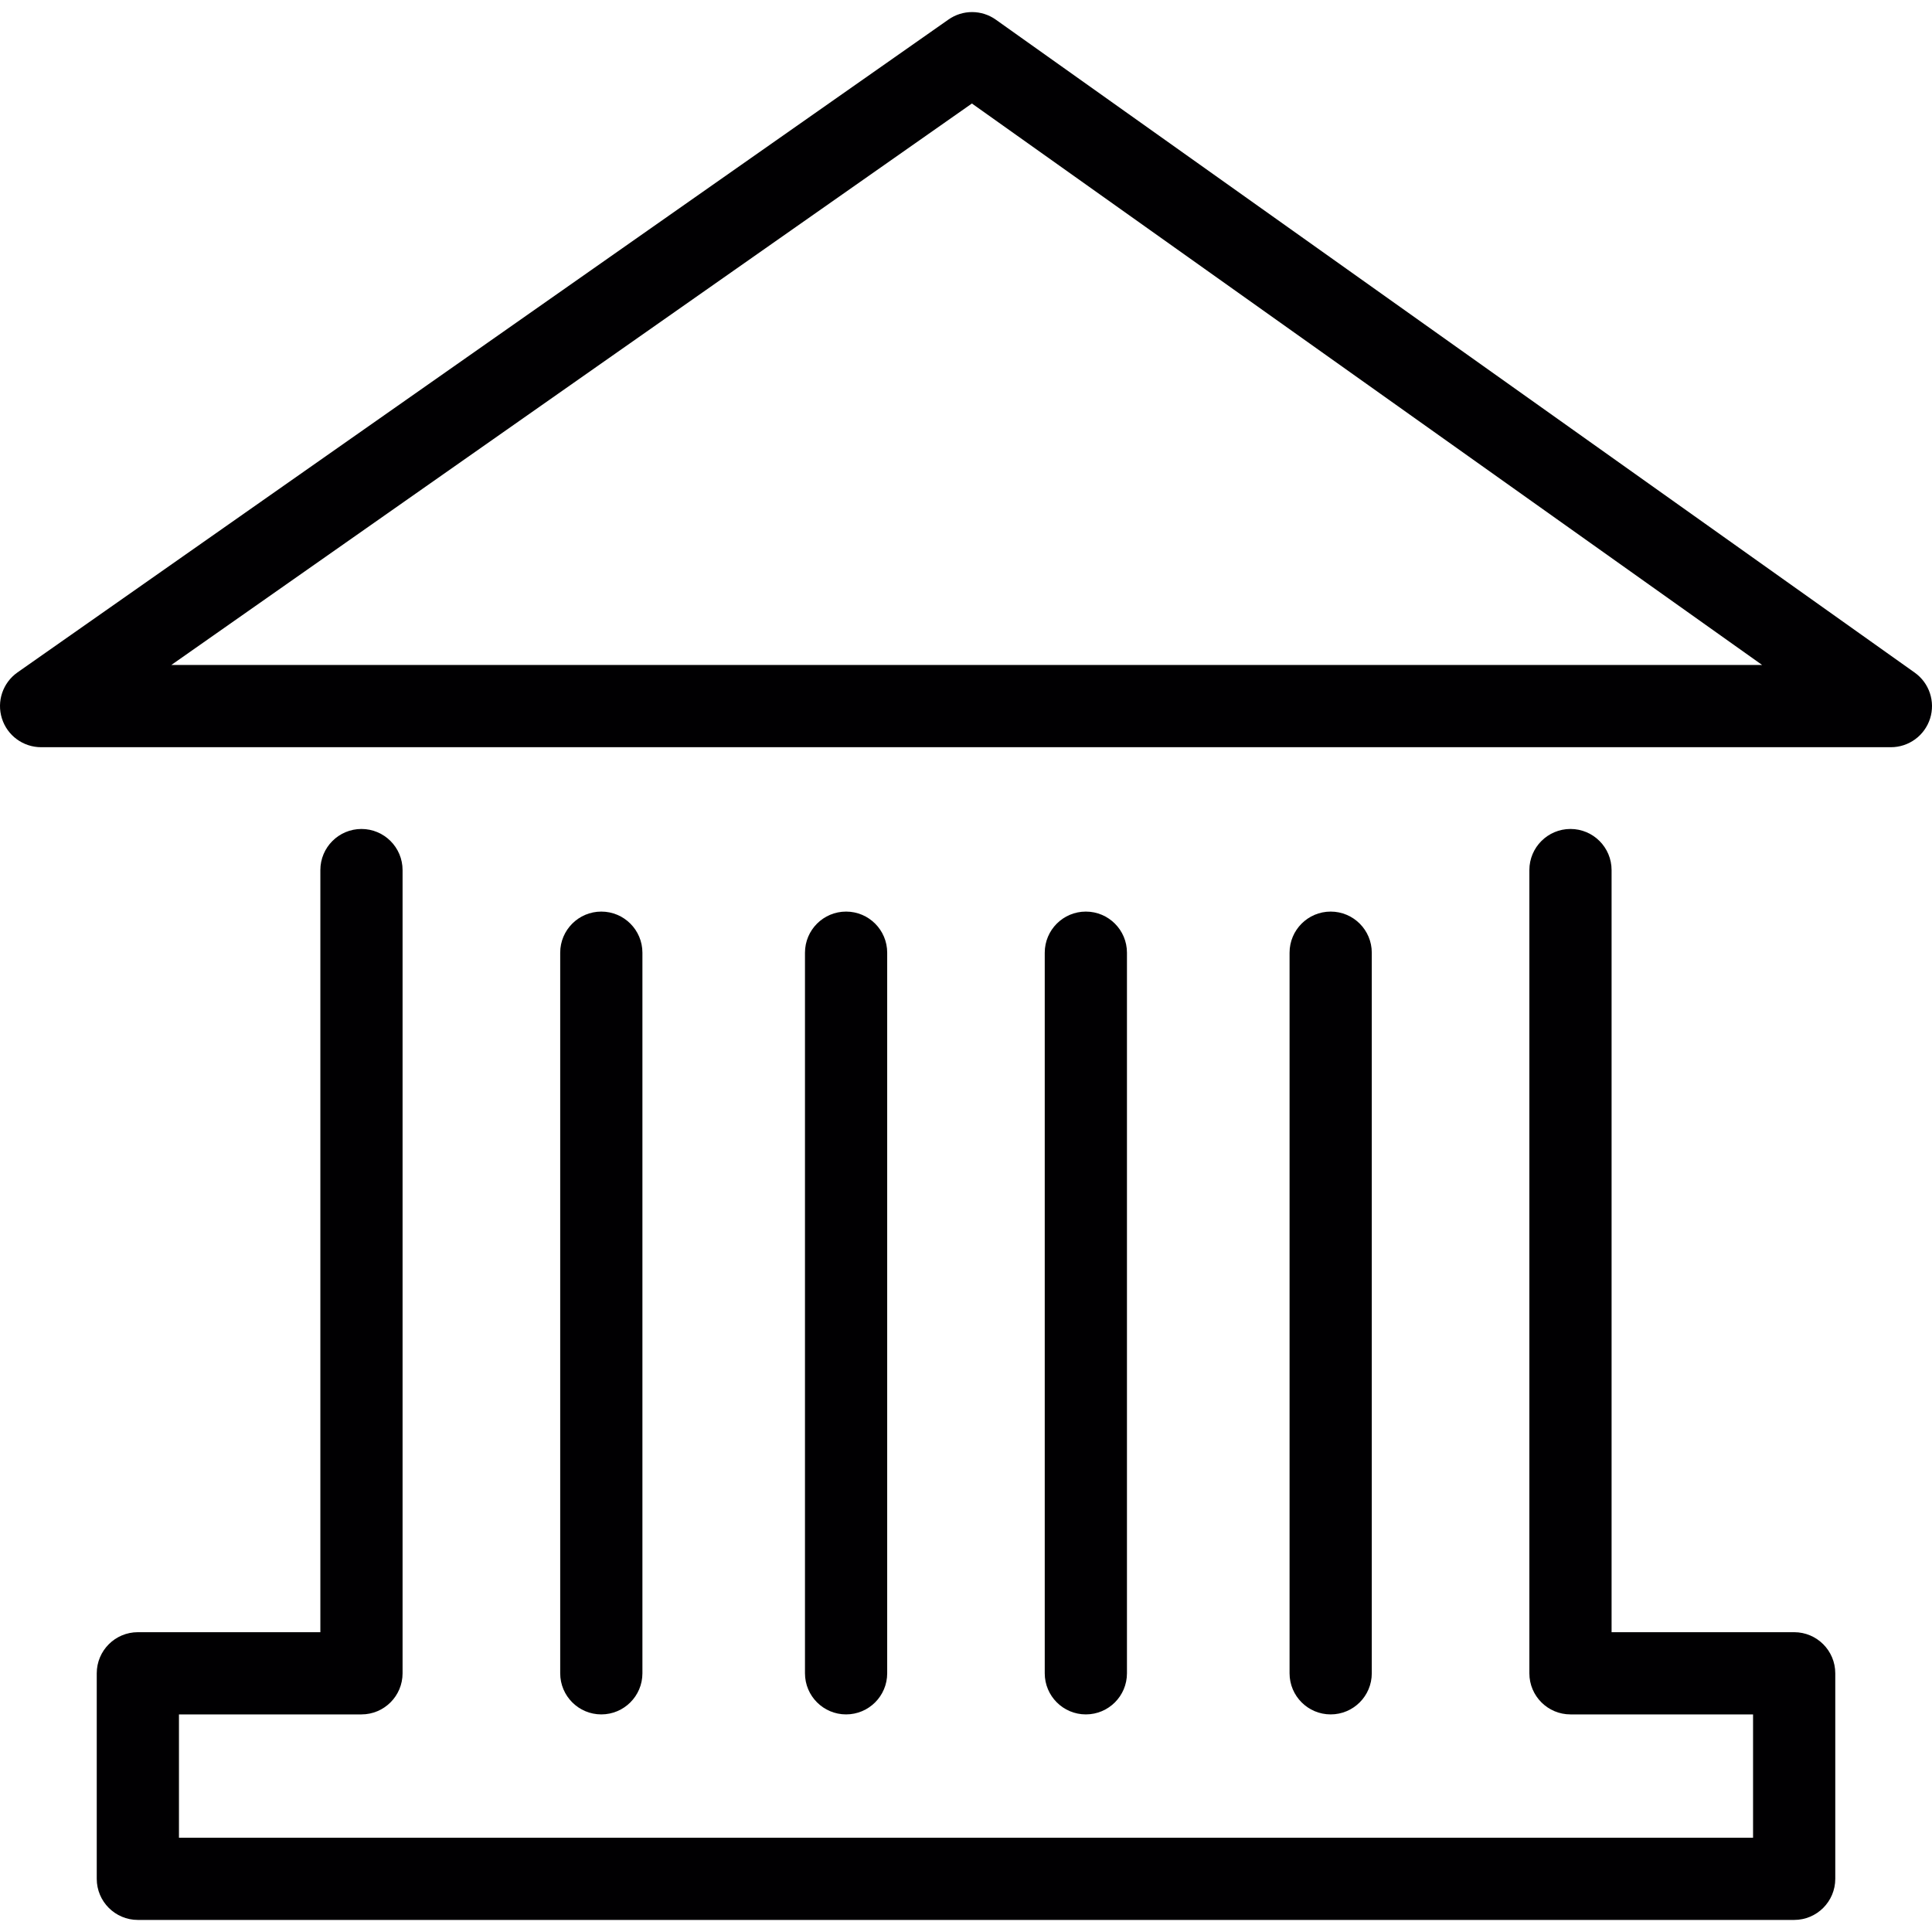 <?xml version="1.0" encoding="iso-8859-1"?>
<!-- Generator: Adobe Illustrator 18.1.1, SVG Export Plug-In . SVG Version: 6.00 Build 0)  -->
<svg version="1.1" id="Capa_1" xmlns="http://www.w3.org/2000/svg" xmlns:xlink="http://www.w3.org/1999/xlink" x="0px" y="0px"
	 viewBox="0 0 382.059 382.059" style="enable-background:new 0 0 382.059 382.059;" xml:space="preserve">
<g>
	<path style="fill:#010002;" d="M222.859,330.9V188.398c0-4.487-3.642-8.129-8.129-8.129c-4.487,0-8.129,3.642-8.129,8.129V330.9
		c0,4.487,3.642,8.129,8.129,8.129C219.226,339.028,222.859,335.387,222.859,330.9z"/>
	<path style="fill:#010002;" d="M271.273,330.9V188.398c0-4.487-3.642-8.129-8.129-8.129s-8.129,3.642-8.129,8.129V330.9
		c0,4.487,3.642,8.129,8.129,8.129S271.273,335.387,271.273,330.9z"/>
	<path style="fill:#010002;" d="M362.931,371.542V330.9c0-4.487-3.642-8.129-8.129-8.129h-36.107V172.059
		c0-4.487-3.642-8.129-8.129-8.129c-4.487,0-8.129,3.642-8.129,8.129V330.9c0,4.487,3.642,8.129,8.129,8.129h36.107v24.386H35.39
		v-24.386h36.091c4.487,0,8.129-3.642,8.129-8.129v-158.84c0-4.487-3.642-8.129-8.129-8.129c-4.487,0-8.129,3.642-8.129,8.129
		v150.712H27.261c-4.487,0-8.129,3.642-8.129,8.129v40.643c0,4.487,3.642,8.129,8.129,8.129h327.541
		C359.297,379.671,362.931,376.029,362.931,371.542z"/>
	<path style="fill:#010002;" d="M127.04,330.9V188.398c0-4.487-3.642-8.129-8.129-8.129c-4.487,0-8.129,3.642-8.129,8.129V330.9
		c0,4.487,3.642,8.129,8.129,8.129C123.398,339.028,127.04,335.387,127.04,330.9z"/>
	<path style="fill:#010002;" d="M175.445,330.9V188.398c0-4.487-3.642-8.129-8.129-8.129c-4.487,0-8.129,3.642-8.129,8.129V330.9
		c0,4.487,3.642,8.129,8.129,8.129C171.804,339.028,175.445,335.387,175.445,330.9z"/>
	<path style="fill:#010002;" d="M0.38,142.081c1.065,3.382,4.202,5.682,7.755,5.682h365.794c3.536,0,6.665-2.284,7.747-5.657
		c1.073-3.373-0.154-7.047-3.04-9.096L196.937,3.895c-2.804-2-6.56-2.008-9.372-0.033L3.461,132.969
		C0.559,135.009-0.693,138.691,0.38,142.081z M192.198,20.469l156.264,111.028H33.886L192.198,20.469z"/>
</g>
<g>
</g>
<g>
</g>
<g>
</g>
<g>
</g>
<g>
</g>
<g>
</g>
<g>
</g>
<g>
</g>
<g>
</g>
<g>
</g>
<g>
</g>
<g>
</g>
<g>
</g>
<g>
</g>
<g>
</g>
</svg>
